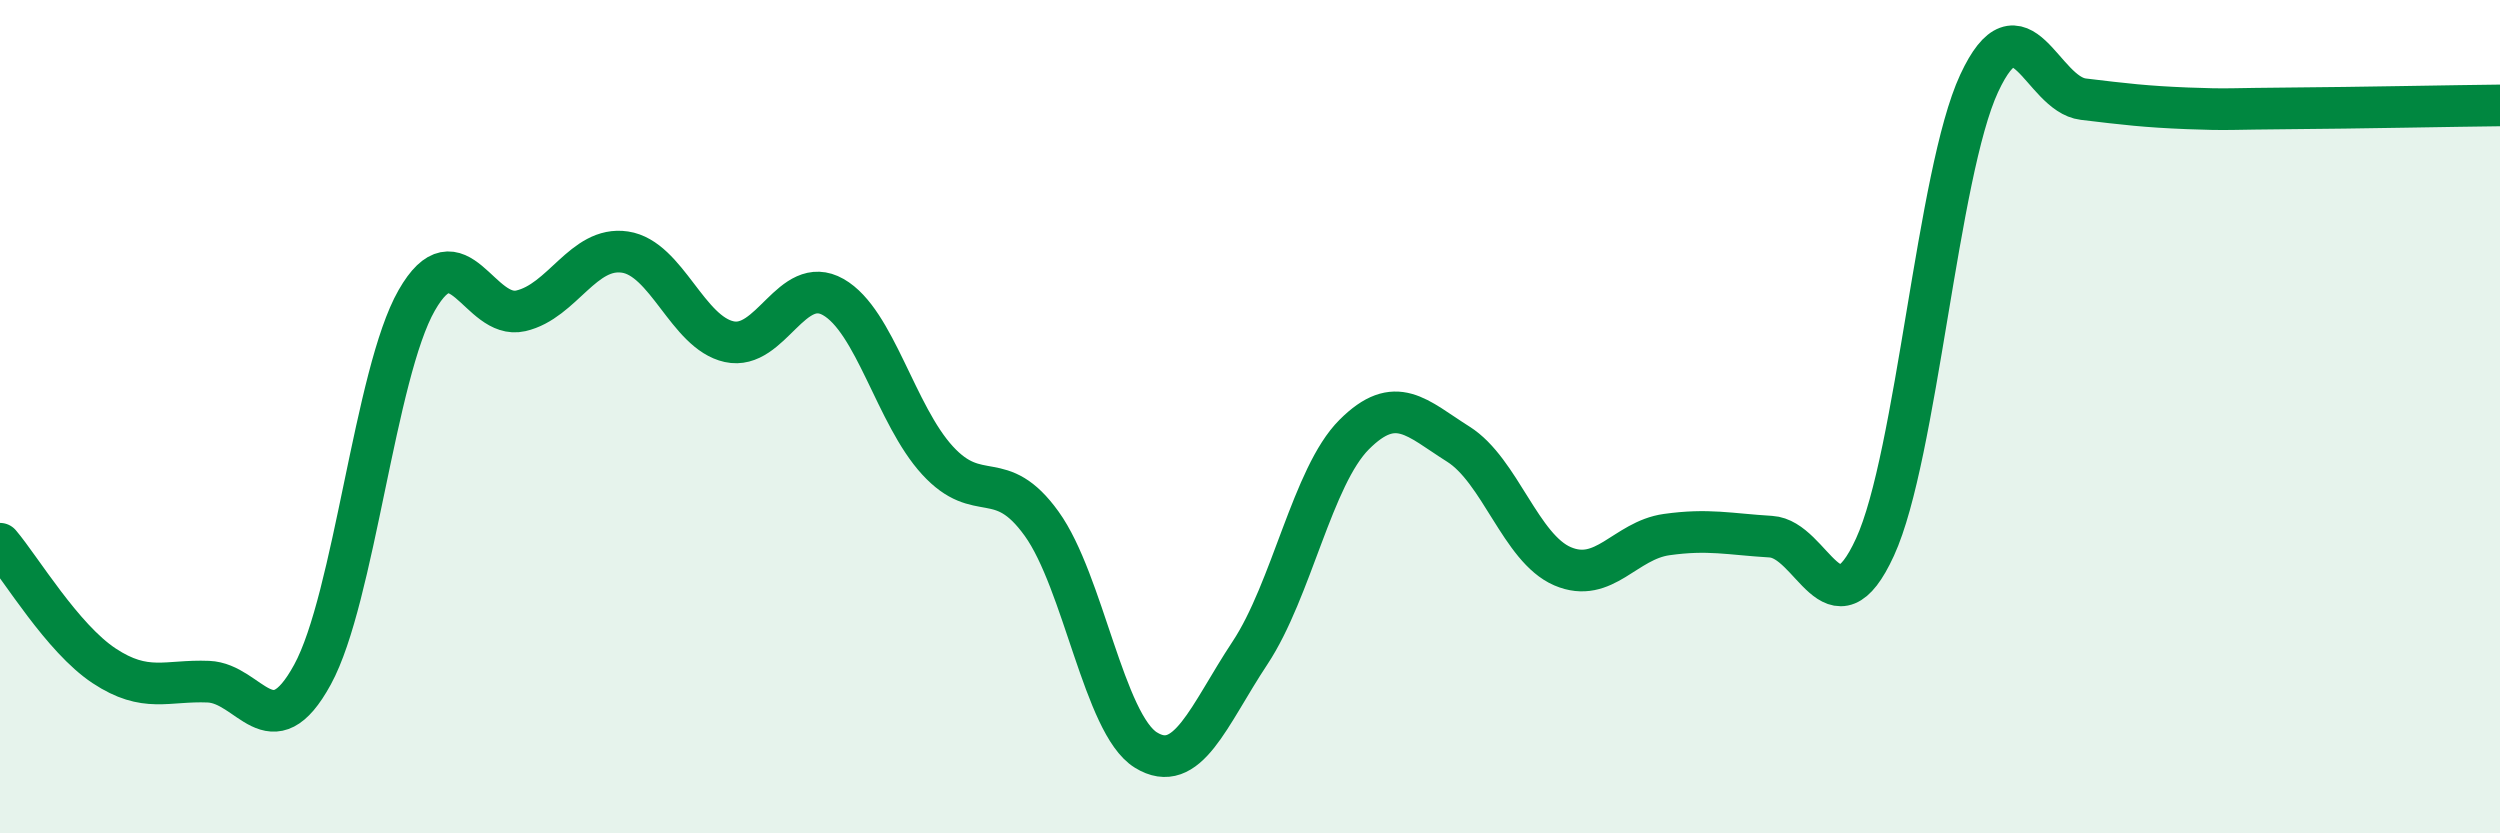 
    <svg width="60" height="20" viewBox="0 0 60 20" xmlns="http://www.w3.org/2000/svg">
      <path
        d="M 0,13.05 C 0.5,13.64 1.5,15.32 2.5,15.98 C 3.5,16.64 4,16.32 5,16.36 C 6,16.4 6.5,18.02 7.5,16.19 C 8.5,14.36 9,8.96 10,7.21 C 11,5.46 11.5,7.69 12.5,7.46 C 13.5,7.23 14,5.9 15,6.05 C 16,6.2 16.5,7.98 17.5,8.2 C 18.5,8.42 19,6.56 20,7.13 C 21,7.7 21.5,9.96 22.5,11.05 C 23.5,12.14 24,11.18 25,12.57 C 26,13.96 26.5,17.38 27.5,18 C 28.5,18.62 29,17.18 30,15.67 C 31,14.16 31.5,11.43 32.5,10.43 C 33.5,9.43 34,10.03 35,10.66 C 36,11.29 36.5,13.16 37.5,13.59 C 38.5,14.02 39,12.97 40,12.83 C 41,12.69 41.5,12.82 42.5,12.88 C 43.5,12.94 44,15.31 45,13.13 C 46,10.95 46.5,4.15 47.5,2 C 48.5,-0.15 49,2.26 50,2.38 C 51,2.5 51.5,2.56 52.5,2.6 C 53.5,2.64 53.5,2.61 55,2.6 C 56.5,2.59 59,2.54 60,2.53L60 20L0 20Z"
        fill="#008740"
        opacity="0.1"
        stroke-linecap="round"
        stroke-linejoin="round"
      />
      <path
        d="M 0,13.05 C 0.5,13.64 1.5,15.32 2.5,15.98 C 3.5,16.64 4,16.32 5,16.36 C 6,16.4 6.5,18.02 7.5,16.19 C 8.5,14.36 9,8.96 10,7.21 C 11,5.46 11.5,7.69 12.5,7.46 C 13.5,7.23 14,5.9 15,6.05 C 16,6.2 16.5,7.98 17.5,8.2 C 18.5,8.42 19,6.56 20,7.13 C 21,7.7 21.5,9.96 22.5,11.05 C 23.5,12.14 24,11.18 25,12.57 C 26,13.96 26.5,17.38 27.5,18 C 28.5,18.62 29,17.18 30,15.67 C 31,14.16 31.5,11.43 32.5,10.43 C 33.5,9.43 34,10.03 35,10.66 C 36,11.29 36.5,13.16 37.5,13.59 C 38.5,14.02 39,12.97 40,12.83 C 41,12.69 41.5,12.82 42.5,12.88 C 43.5,12.94 44,15.31 45,13.13 C 46,10.95 46.5,4.15 47.5,2 C 48.5,-0.15 49,2.26 50,2.38 C 51,2.5 51.5,2.56 52.5,2.6 C 53.5,2.64 53.5,2.61 55,2.6 C 56.5,2.59 59,2.54 60,2.53"
        stroke="#008740"
        stroke-width="1"
        fill="none"
        stroke-linecap="round"
        stroke-linejoin="round"
      />
    </svg>
  